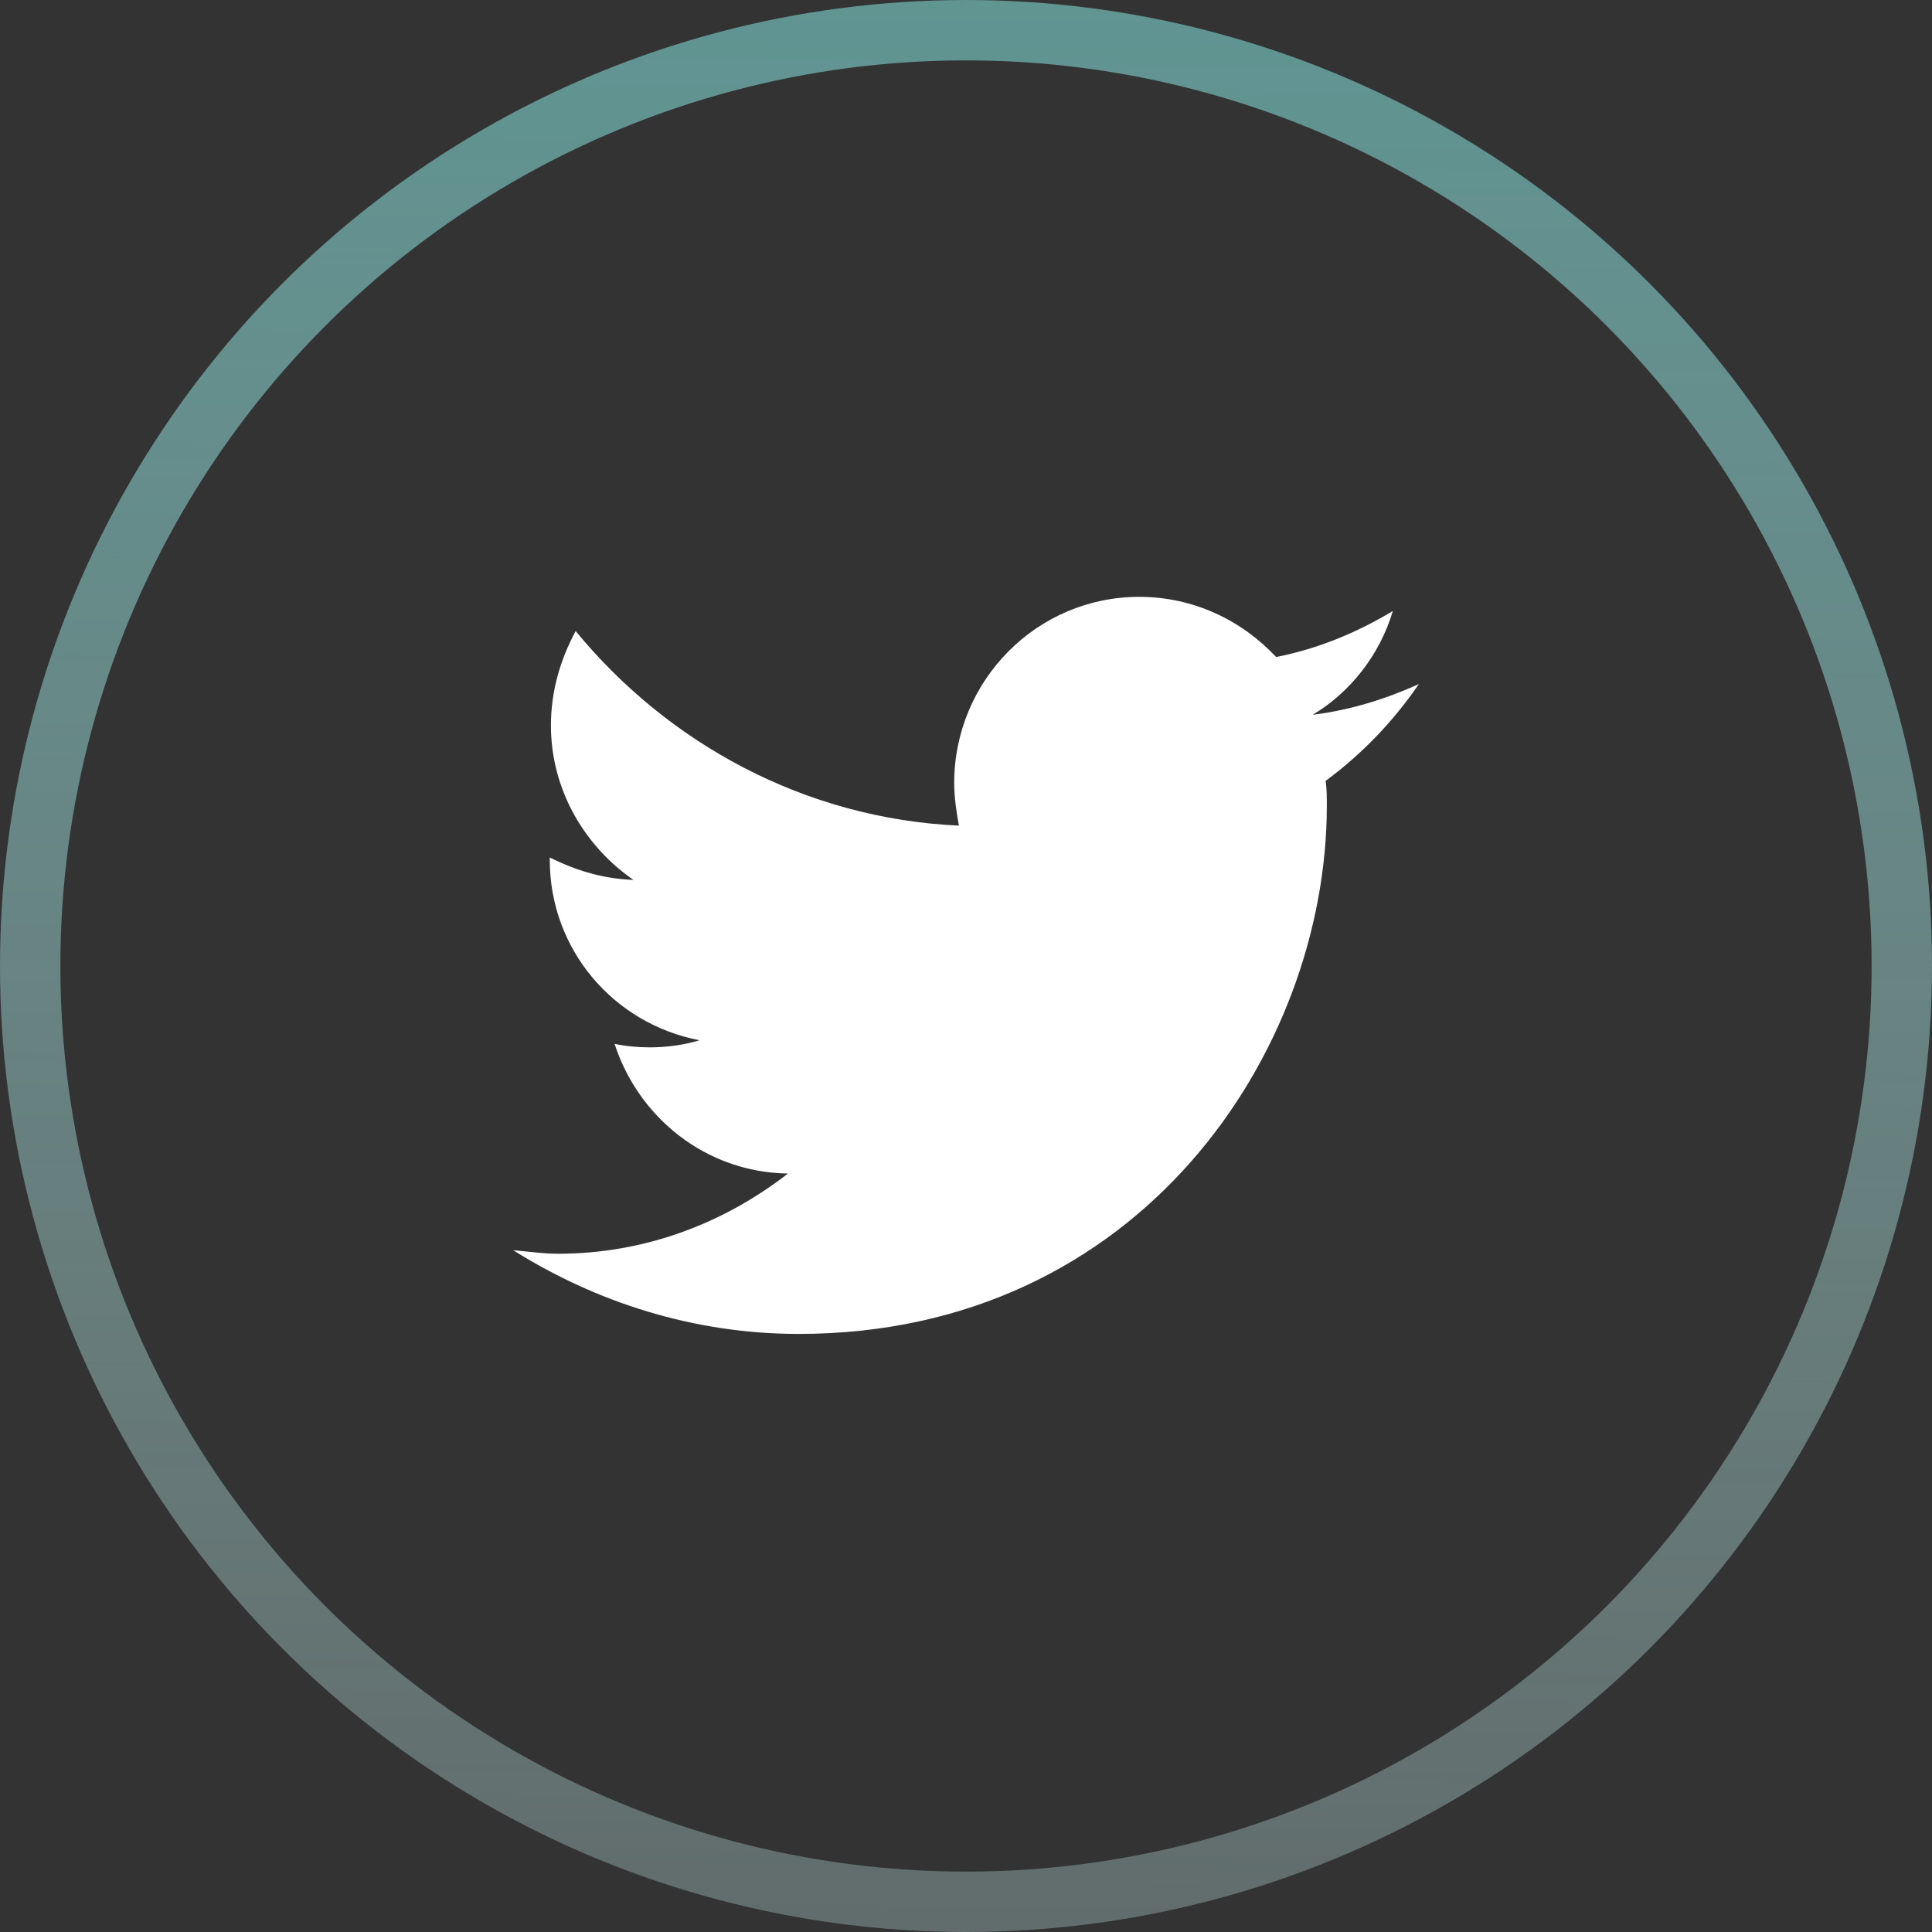 <svg width="64" height="64" viewBox="0 0 64 64" fill="none" xmlns="http://www.w3.org/2000/svg">
<rect x="0" y="0" width="64" height="64" fill="#333333" stroke="none"/>
<circle cx="32" cy="32" r="31" stroke="url(#paint0_linear_0_129)" stroke-width="2"/>
<path d="M47 22.664C46.14 23.914 45.125 24.969 43.914 25.868C43.953 26.142 43.953 26.415 43.953 26.688C43.953 34.813 37.78 44.188 26.453 44.188C22.977 44.188 19.734 43.133 16.999 41.414C17.468 41.453 17.975 41.532 18.484 41.532C21.375 41.532 23.991 40.515 26.102 38.875C23.366 38.837 21.14 37 20.359 34.578C20.71 34.657 21.14 34.695 21.532 34.695C22.079 34.695 22.664 34.617 23.173 34.46C20.322 33.913 18.212 31.453 18.212 28.484V28.405C19.072 28.835 19.969 29.109 20.985 29.148C19.344 28.015 18.25 26.14 18.25 24.03C18.25 22.898 18.563 21.843 19.07 20.905C22.118 24.616 26.649 27.116 31.765 27.35C31.686 26.92 31.609 26.413 31.609 25.944C31.609 22.545 34.344 19.771 37.742 19.771C39.539 19.771 41.14 20.553 42.273 21.764C43.679 21.49 44.968 20.944 46.14 20.24C45.71 21.685 44.734 22.935 43.484 23.678C44.734 23.521 45.867 23.17 47 22.662V22.664Z" fill="white"/>
<defs>
<linearGradient id="paint0_linear_0_129" x1="32.368" y1="-49.655" x2="30.529" y2="120.644" gradientUnits="userSpaceOnUse">
<stop stop-color="#38A29D"/>
<stop offset="1" stop-color="white" stop-opacity="0"/>
</linearGradient>
</defs>
</svg>
